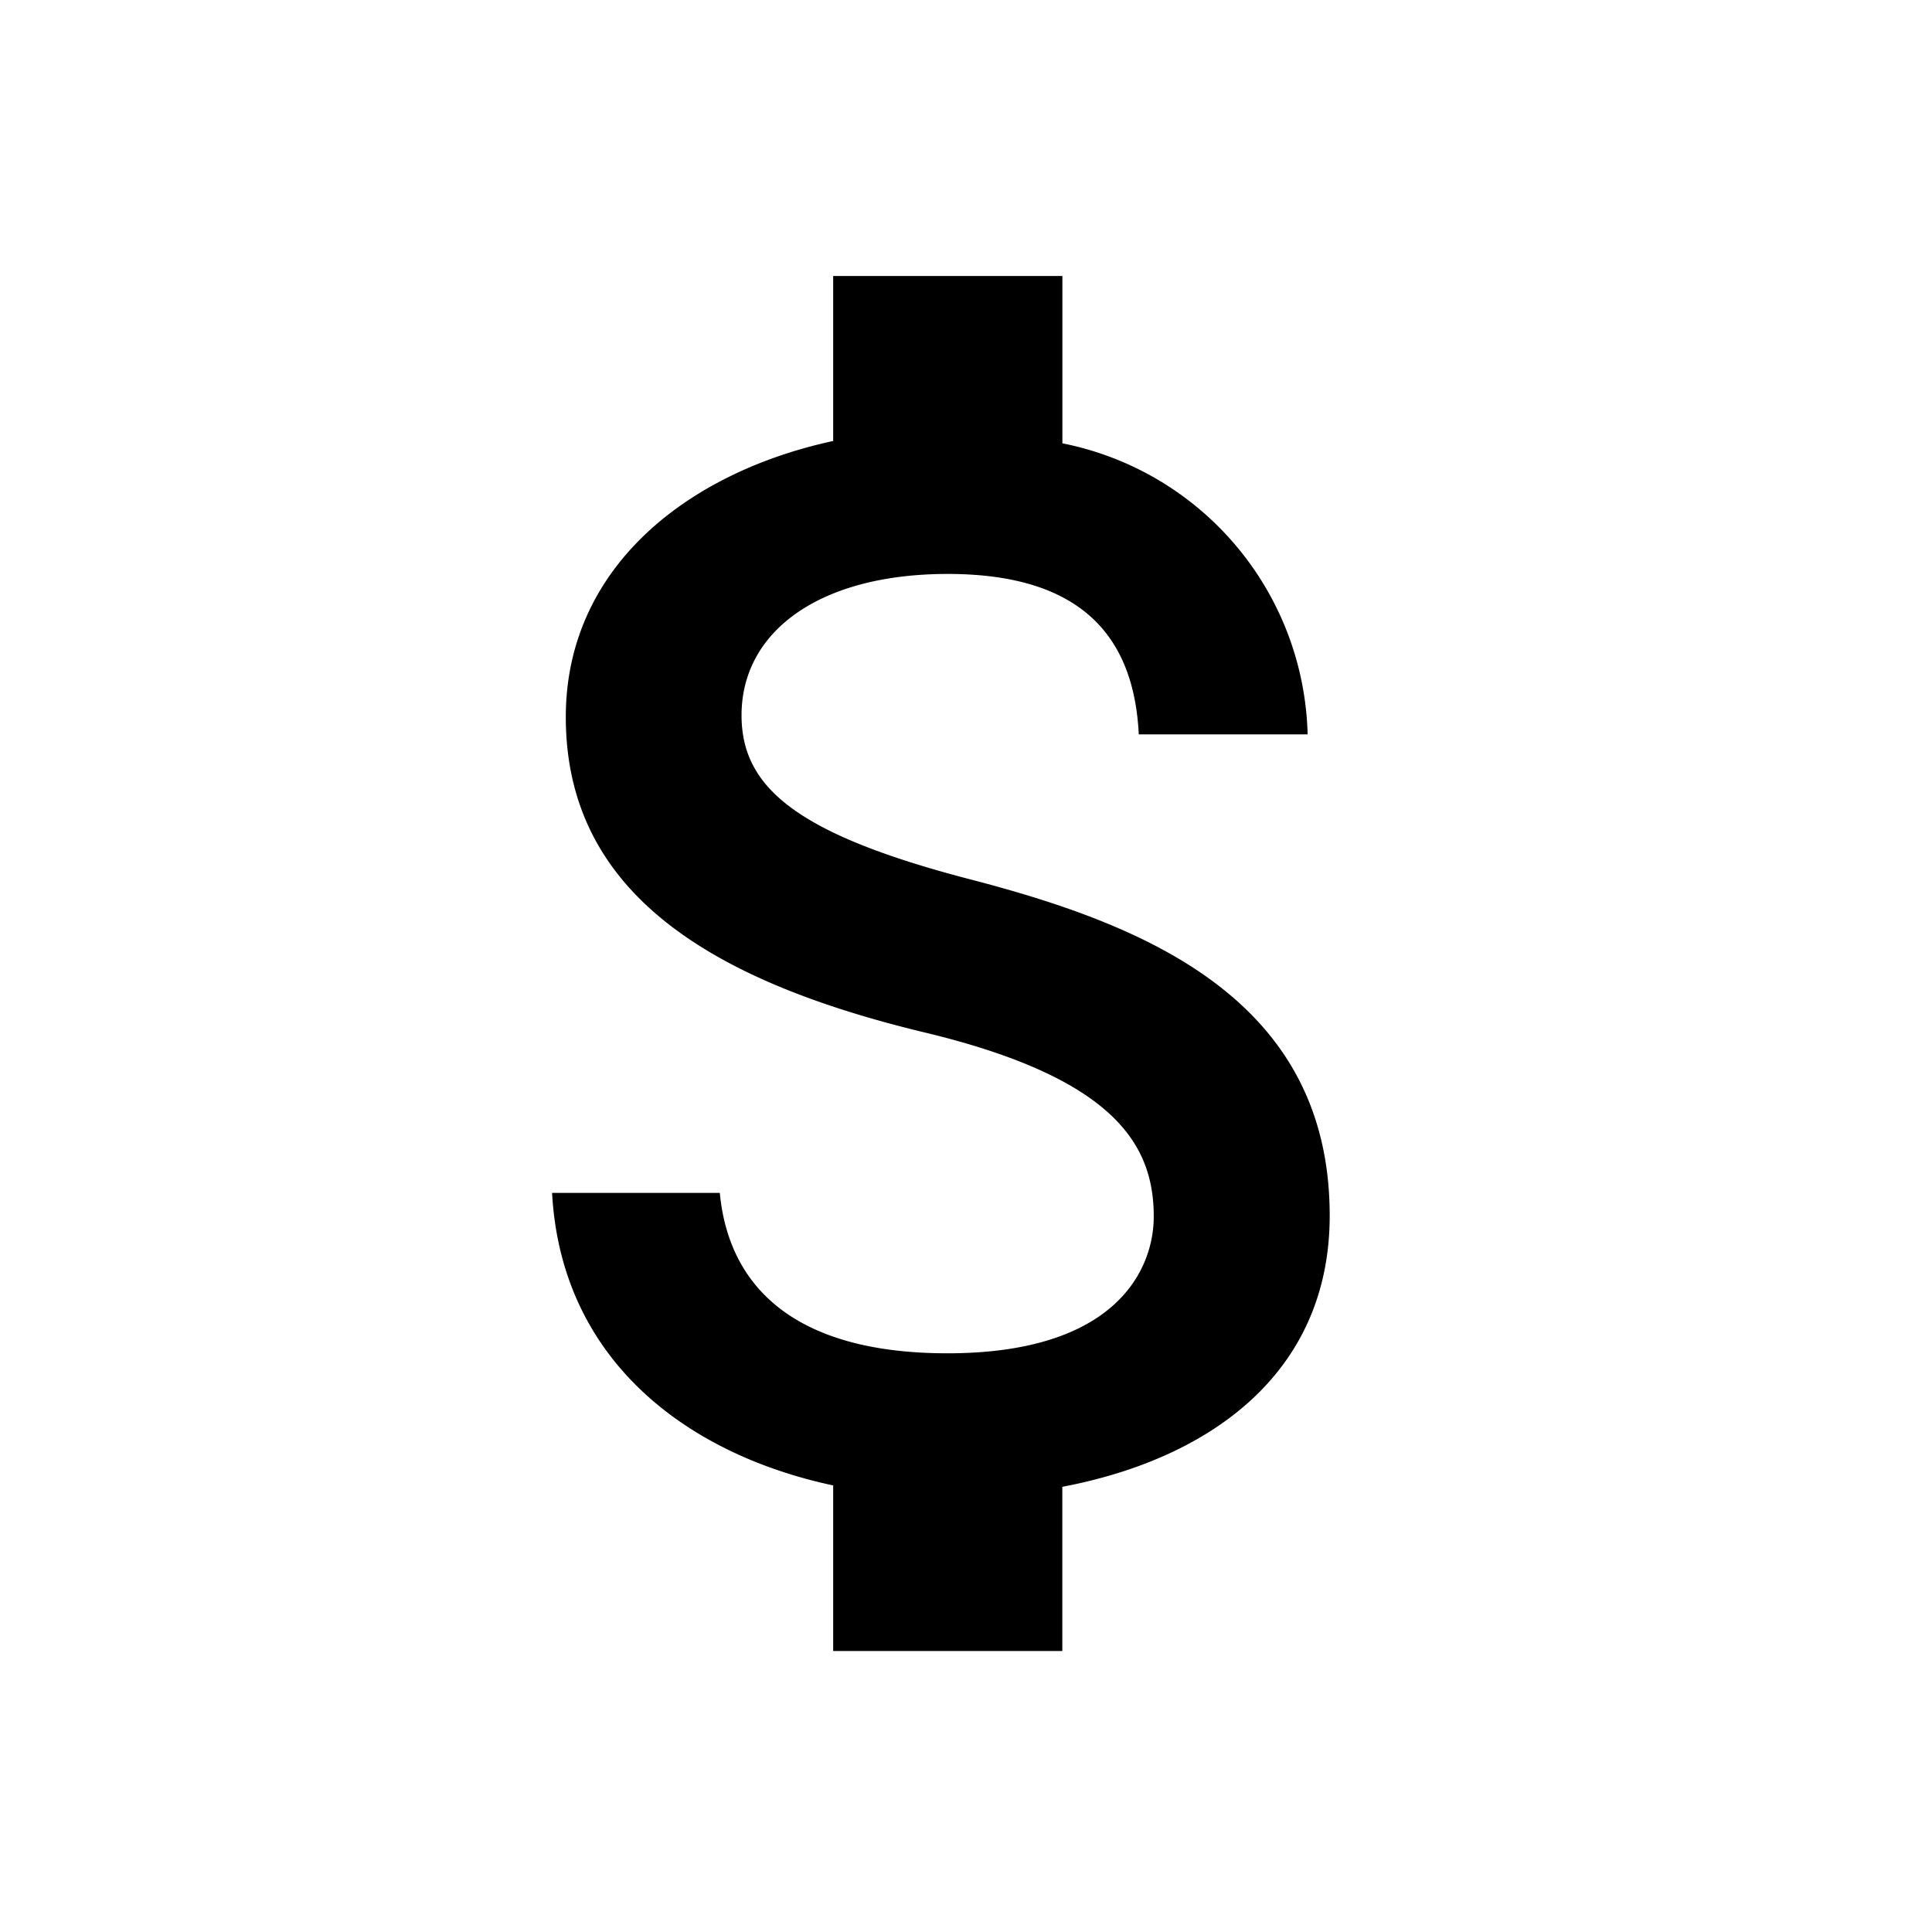 <?xml version="1.0" encoding="UTF-8"?>
<svg xmlns="http://www.w3.org/2000/svg" width="28" height="28" viewBox="0 0 28 28">
  <g id="Budget" transform="translate(0 0)">
    <rect id="Rectangle_2" data-name="Rectangle 2" width="28" height="28" transform="translate(0 0)" fill="none"></rect>
    <path id="Icon_material-attach-money" data-name="Icon material-attach-money" d="M15.547,13.246c-2.513-.653-3.321-1.328-3.321-2.38,0-1.207,1.118-2.048,2.989-2.048,1.971,0,2.7.941,2.768,2.325h2.447a4.413,4.413,0,0,0-3.554-4.218V4.5H13.554V6.891c-2.148.465-3.875,1.86-3.875,4,0,2.557,2.115,3.83,5.2,4.572,2.768.664,3.321,1.638,3.321,2.668,0,.764-.542,1.982-2.989,1.982-2.281,0-3.177-1.019-3.3-2.325H9.48c.133,2.424,1.948,3.786,4.074,4.24v2.4h3.321v-2.38c2.159-.41,3.875-1.661,3.875-3.93C20.75,14.973,18.06,13.9,15.547,13.246Z" transform="translate(-1.479 -0.5)"></path>
  </g>
</svg>
